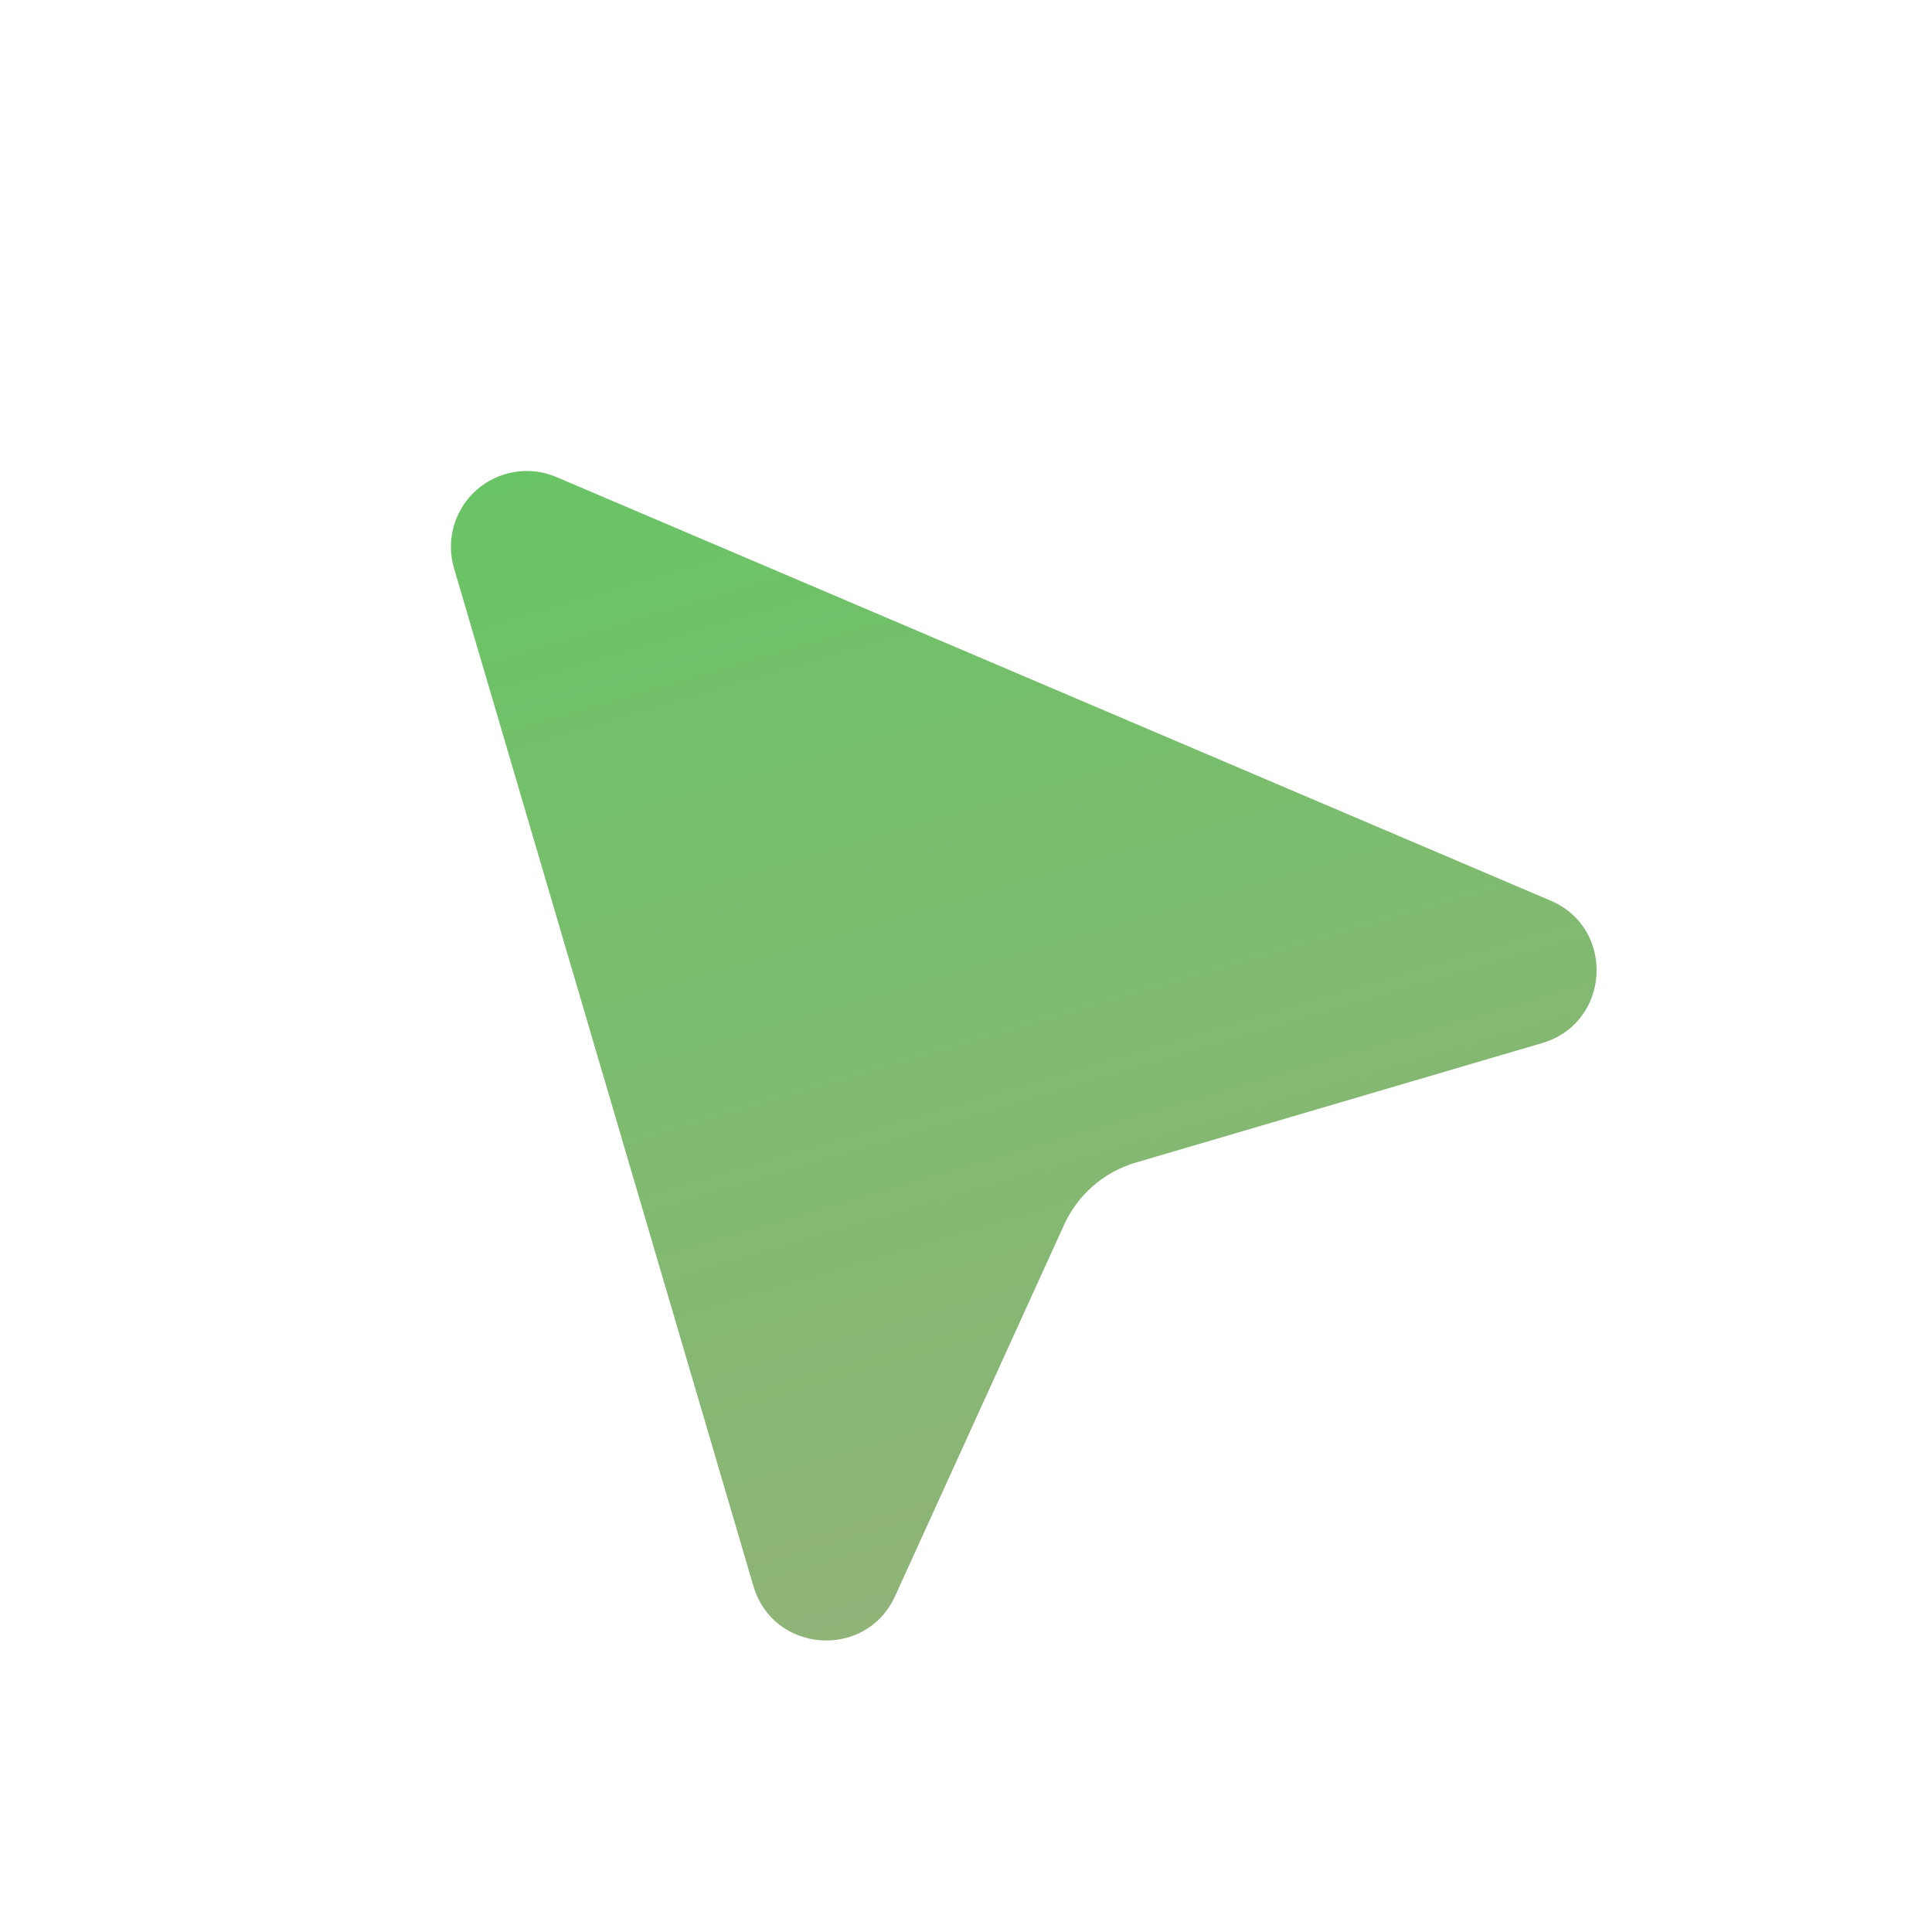 <?xml version="1.0" encoding="UTF-8"?> <svg xmlns="http://www.w3.org/2000/svg" width="65" height="65" viewBox="0 0 65 65" fill="none"> <path d="M18.721 16.05C18.276 15.861 17.787 15.801 17.31 15.879C16.832 15.957 16.387 16.169 16.026 16.49C15.665 16.812 15.402 17.229 15.269 17.694C15.136 18.159 15.138 18.652 15.274 19.116L25.347 53.36C26.014 55.628 29.136 55.848 30.114 53.699L35.804 41.199C36.032 40.7 36.364 40.256 36.779 39.896C37.193 39.537 37.68 39.271 38.206 39.116L51.886 35.092C54.181 34.417 54.367 31.237 52.167 30.3L18.721 16.05Z" fill="url(#paint0_linear_15_435)"></path> <defs> <linearGradient id="paint0_linear_15_435" x1="30.466" y1="11.989" x2="41.98" y2="51.133" gradientUnits="userSpaceOnUse"> <stop stop-color="#69C465"></stop> <stop offset="1" stop-color="#90B378"></stop> </linearGradient> </defs> </svg> 